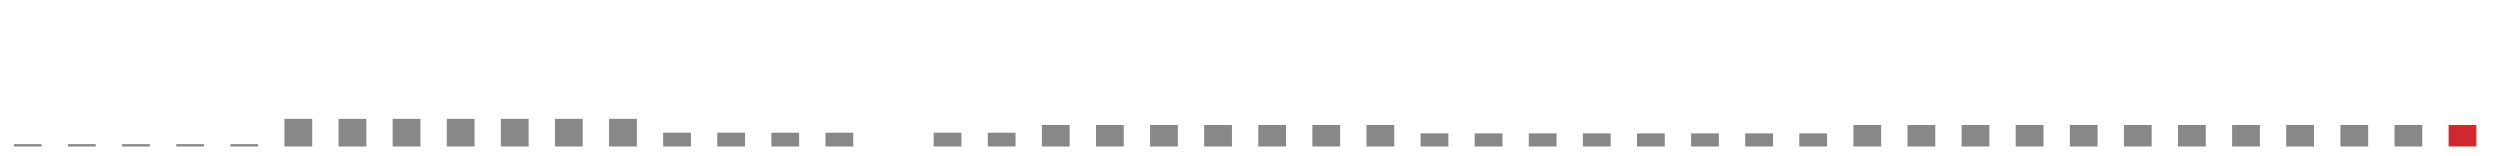 <?xml version="1.0"?>
<svg height="16" version="1.1" width="256" xmlns:xlink="http://www.w3.org/1999/xlink" xmlns="http://www.w3.org/2000/svg"><g><g fill="none" stroke-width="2.844px" stroke="#888"><line x1="2.84" x2="2.84" y1="14.76" y2="15.00" /><line x1="8.38" x2="8.38" y1="14.76" y2="15.00" /><line x1="13.92" x2="13.92" y1="14.76" y2="15.00" /><line x1="19.47" x2="19.47" y1="14.76" y2="15.00" /><line x1="25.01" x2="25.01" y1="14.76" y2="15.00" /><line x1="30.55" x2="30.55" y1="12.17" y2="15.00" /><line x1="36.09" x2="36.09" y1="12.17" y2="15.00" /><line x1="41.63" x2="41.63" y1="12.17" y2="15.00" /><line x1="47.17" x2="47.17" y1="12.17" y2="15.00" /><line x1="52.71" x2="52.71" y1="12.17" y2="15.00" /><line x1="58.25" x2="58.25" y1="12.17" y2="15.00" /><line x1="63.79" x2="63.79" y1="12.17" y2="15.00" /><line x1="69.33" x2="69.33" y1="13.59" y2="15.00" /><line x1="74.87" x2="74.87" y1="13.59" y2="15.00" /><line x1="80.41" x2="80.41" y1="13.59" y2="15.00" /><line x1="85.95" x2="85.95" y1="13.59" y2="15.00" /><line x1="97.03" x2="97.03" y1="13.59" y2="15.00" /><line x1="102.57" x2="102.57" y1="13.59" y2="15.00" /><line x1="108.11" x2="108.11" y1="12.80" y2="15.00" /><line x1="113.65" x2="113.65" y1="12.80" y2="15.00" /><line x1="119.19" x2="119.19" y1="12.80" y2="15.00" /><line x1="124.73" x2="124.73" y1="12.80" y2="15.00" /><line x1="130.27" x2="130.27" y1="12.80" y2="15.00" /><line x1="135.81" x2="135.81" y1="12.80" y2="15.00" /><line x1="141.35" x2="141.35" y1="12.80" y2="15.00" /><line x1="146.89" x2="146.89" y1="13.66" y2="15.00" /><line x1="152.43" x2="152.43" y1="13.66" y2="15.00" /><line x1="157.97" x2="157.97" y1="13.66" y2="15.00" /><line x1="163.51" x2="163.51" y1="13.66" y2="15.00" /><line x1="169.05" x2="169.05" y1="13.66" y2="15.00" /><line x1="174.59" x2="174.59" y1="13.66" y2="15.00" /><line x1="180.13" x2="180.13" y1="13.66" y2="15.00" /><line x1="185.67" x2="185.67" y1="13.66" y2="15.00" /><line x1="191.21" x2="191.21" y1="12.80" y2="15.00" /><line x1="196.75" x2="196.75" y1="12.80" y2="15.00" /><line x1="202.29" x2="202.29" y1="12.80" y2="15.00" /><line x1="207.83" x2="207.83" y1="12.80" y2="15.00" /><line x1="213.37" x2="213.37" y1="12.80" y2="15.00" /><line x1="218.91" x2="218.91" y1="12.80" y2="15.00" /><line x1="224.45" x2="224.45" y1="12.80" y2="15.00" /><line x1="229.99" x2="229.99" y1="12.80" y2="15.00" /><line x1="235.53" x2="235.53" y1="12.80" y2="15.00" /><line x1="241.08" x2="241.08" y1="12.80" y2="15.00" /><line x1="246.62" x2="246.62" y1="12.80" y2="15.00" /></g><g fill="none" stroke-width="2.844px" stroke="#cf292f"><line x1="252.16" x2="252.16" y1="12.80" y2="15.00" /></g></g></svg>